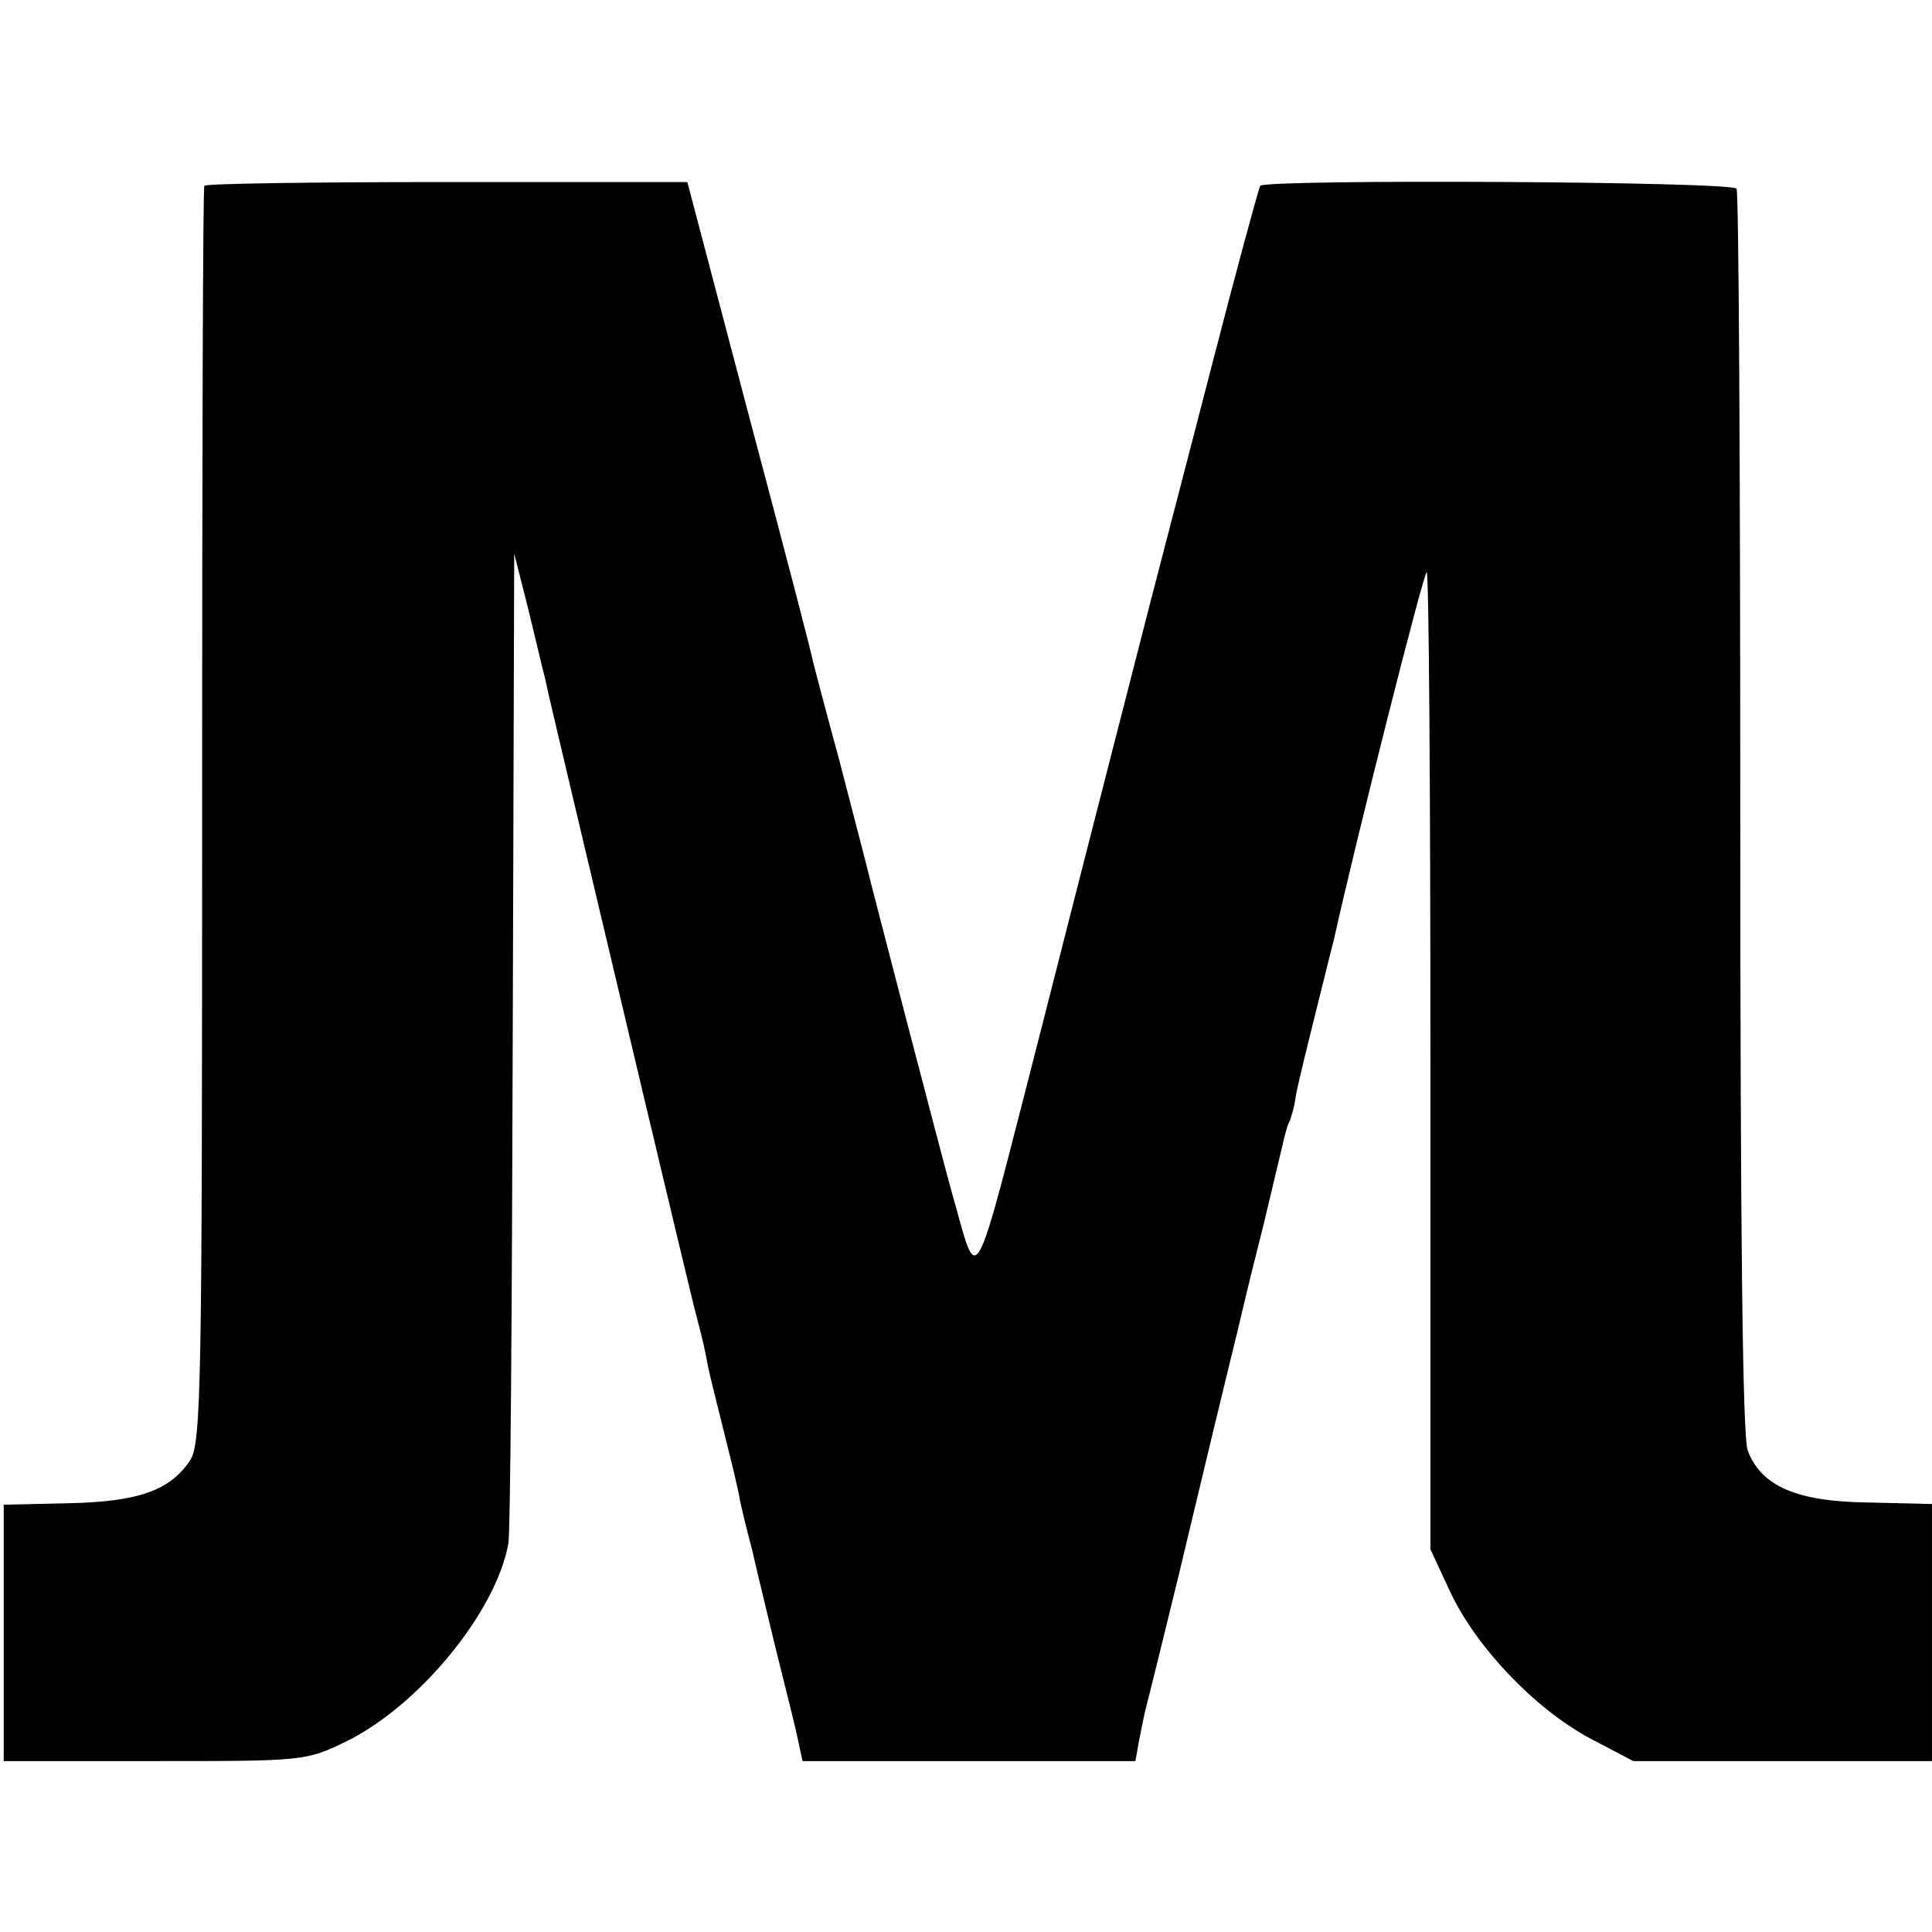 <?xml version="1.0" standalone="no"?>
<!DOCTYPE svg PUBLIC "-//W3C//DTD SVG 20010904//EN"
 "http://www.w3.org/TR/2001/REC-SVG-20010904/DTD/svg10.dtd">
<svg version="1.0" xmlns="http://www.w3.org/2000/svg"
 width="260pt" height="260pt" viewBox="0 0 260 260"
 preserveAspectRatio="xMidYMid meet">
<g transform="translate(0,260) scale(0.1,-0.1)"
fill="#000000" stroke="none">
<path d="M275 2350 c-2 -3 -3 -384 -3 -848 0 -760 -1 -844 -16 -867 -27 -41
-70 -56 -164 -58 l-87 -2 0 -172 0 -173 203 0 c201 0 204 0 259 27 97 48 200
173 217 265 3 13 5 318 6 678 l2 655 19 -75 c10 -41 20 -84 23 -95 2 -11 18
-78 35 -150 17 -71 60 -254 96 -405 36 -151 68 -286 72 -300 10 -39 11 -43 16
-70 3 -14 13 -54 22 -90 9 -36 19 -76 21 -90 3 -14 10 -43 16 -65 5 -22 11
-47 13 -55 2 -8 12 -51 23 -95 11 -44 23 -92 26 -107 l6 -28 224 0 224 0 5 28
c3 15 7 36 10 47 3 11 22 88 42 170 20 83 47 197 61 254 14 57 27 111 29 120
2 9 13 54 25 101 11 47 23 96 26 109 3 14 7 28 9 31 2 4 7 20 9 36 3 16 15 65
26 109 11 44 22 89 25 100 31 140 121 495 125 495 3 0 5 -296 5 -658 l0 -657
27 -58 c35 -74 113 -156 187 -196 l59 -31 201 0 201 0 0 173 0 173 -85 2 c-97
1 -145 22 -163 70 -7 18 -10 299 -10 858 0 457 -2 836 -5 840 -5 10 -632 13
-641 4 -2 -3 -32 -113 -66 -245 -34 -132 -80 -307 -101 -390 -21 -82 -78 -304
-126 -493 -97 -377 -85 -356 -122 -227 -11 39 -109 415 -116 445 -2 8 -18 69
-35 135 -18 66 -34 127 -36 135 -1 8 -40 157 -86 330 l-83 315 -323 0 c-178 0
-325 -2 -327 -5z"/>
</g>
</svg>
